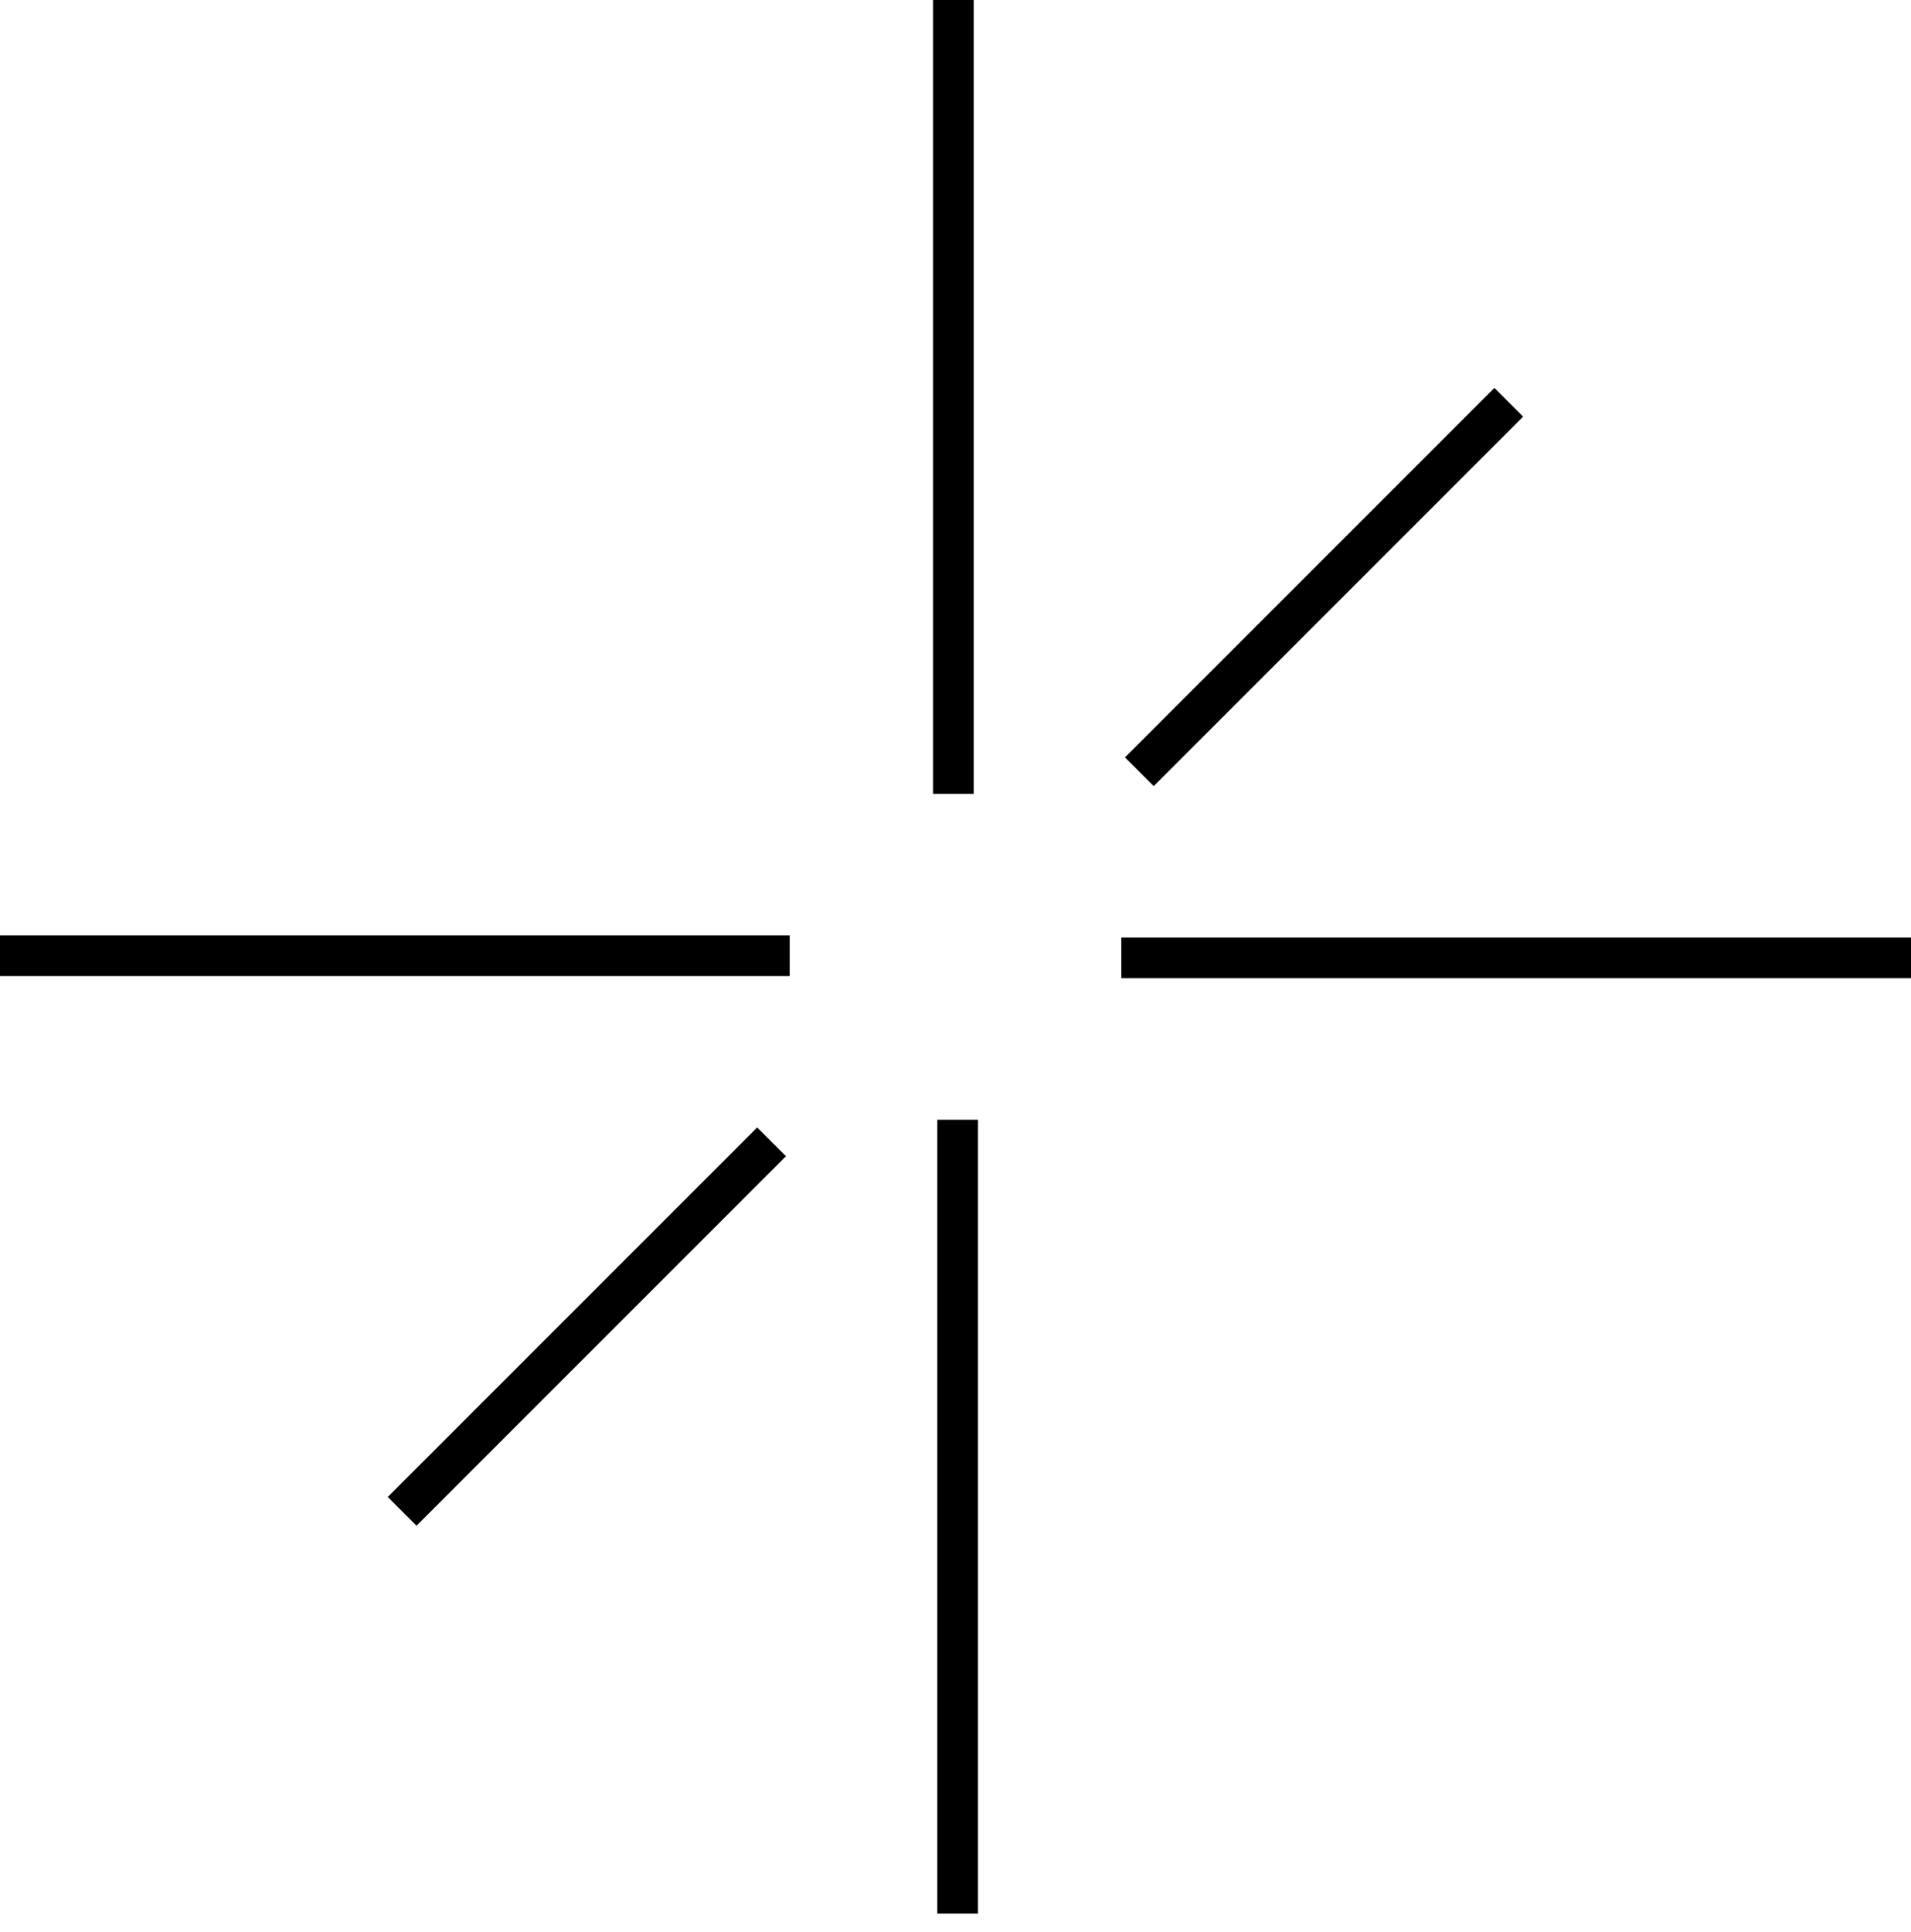 <?xml version="1.0" encoding="UTF-8"?> <svg xmlns="http://www.w3.org/2000/svg" width="94" height="95" viewBox="0 0 94 95" fill="none"><path d="M47.105 56.069L47.105 93.11" stroke="black" stroke-width="2" stroke-linecap="square"></path><path d="M46.895 38.041L46.895 1" stroke="black" stroke-width="2" stroke-linecap="square"></path><path d="M1 47.002L37.844 47.002" stroke="black" stroke-width="2" stroke-linecap="square"></path><path d="M93 47.108L56.156 47.108" stroke="black" stroke-width="2" stroke-linecap="square"></path><path d="M37.246 56.862L20.488 73.62" stroke="black" stroke-width="2" stroke-linecap="square"></path><path d="M56.75 37.248L73.508 20.491" stroke="black" stroke-width="2" stroke-linecap="square"></path></svg> 
